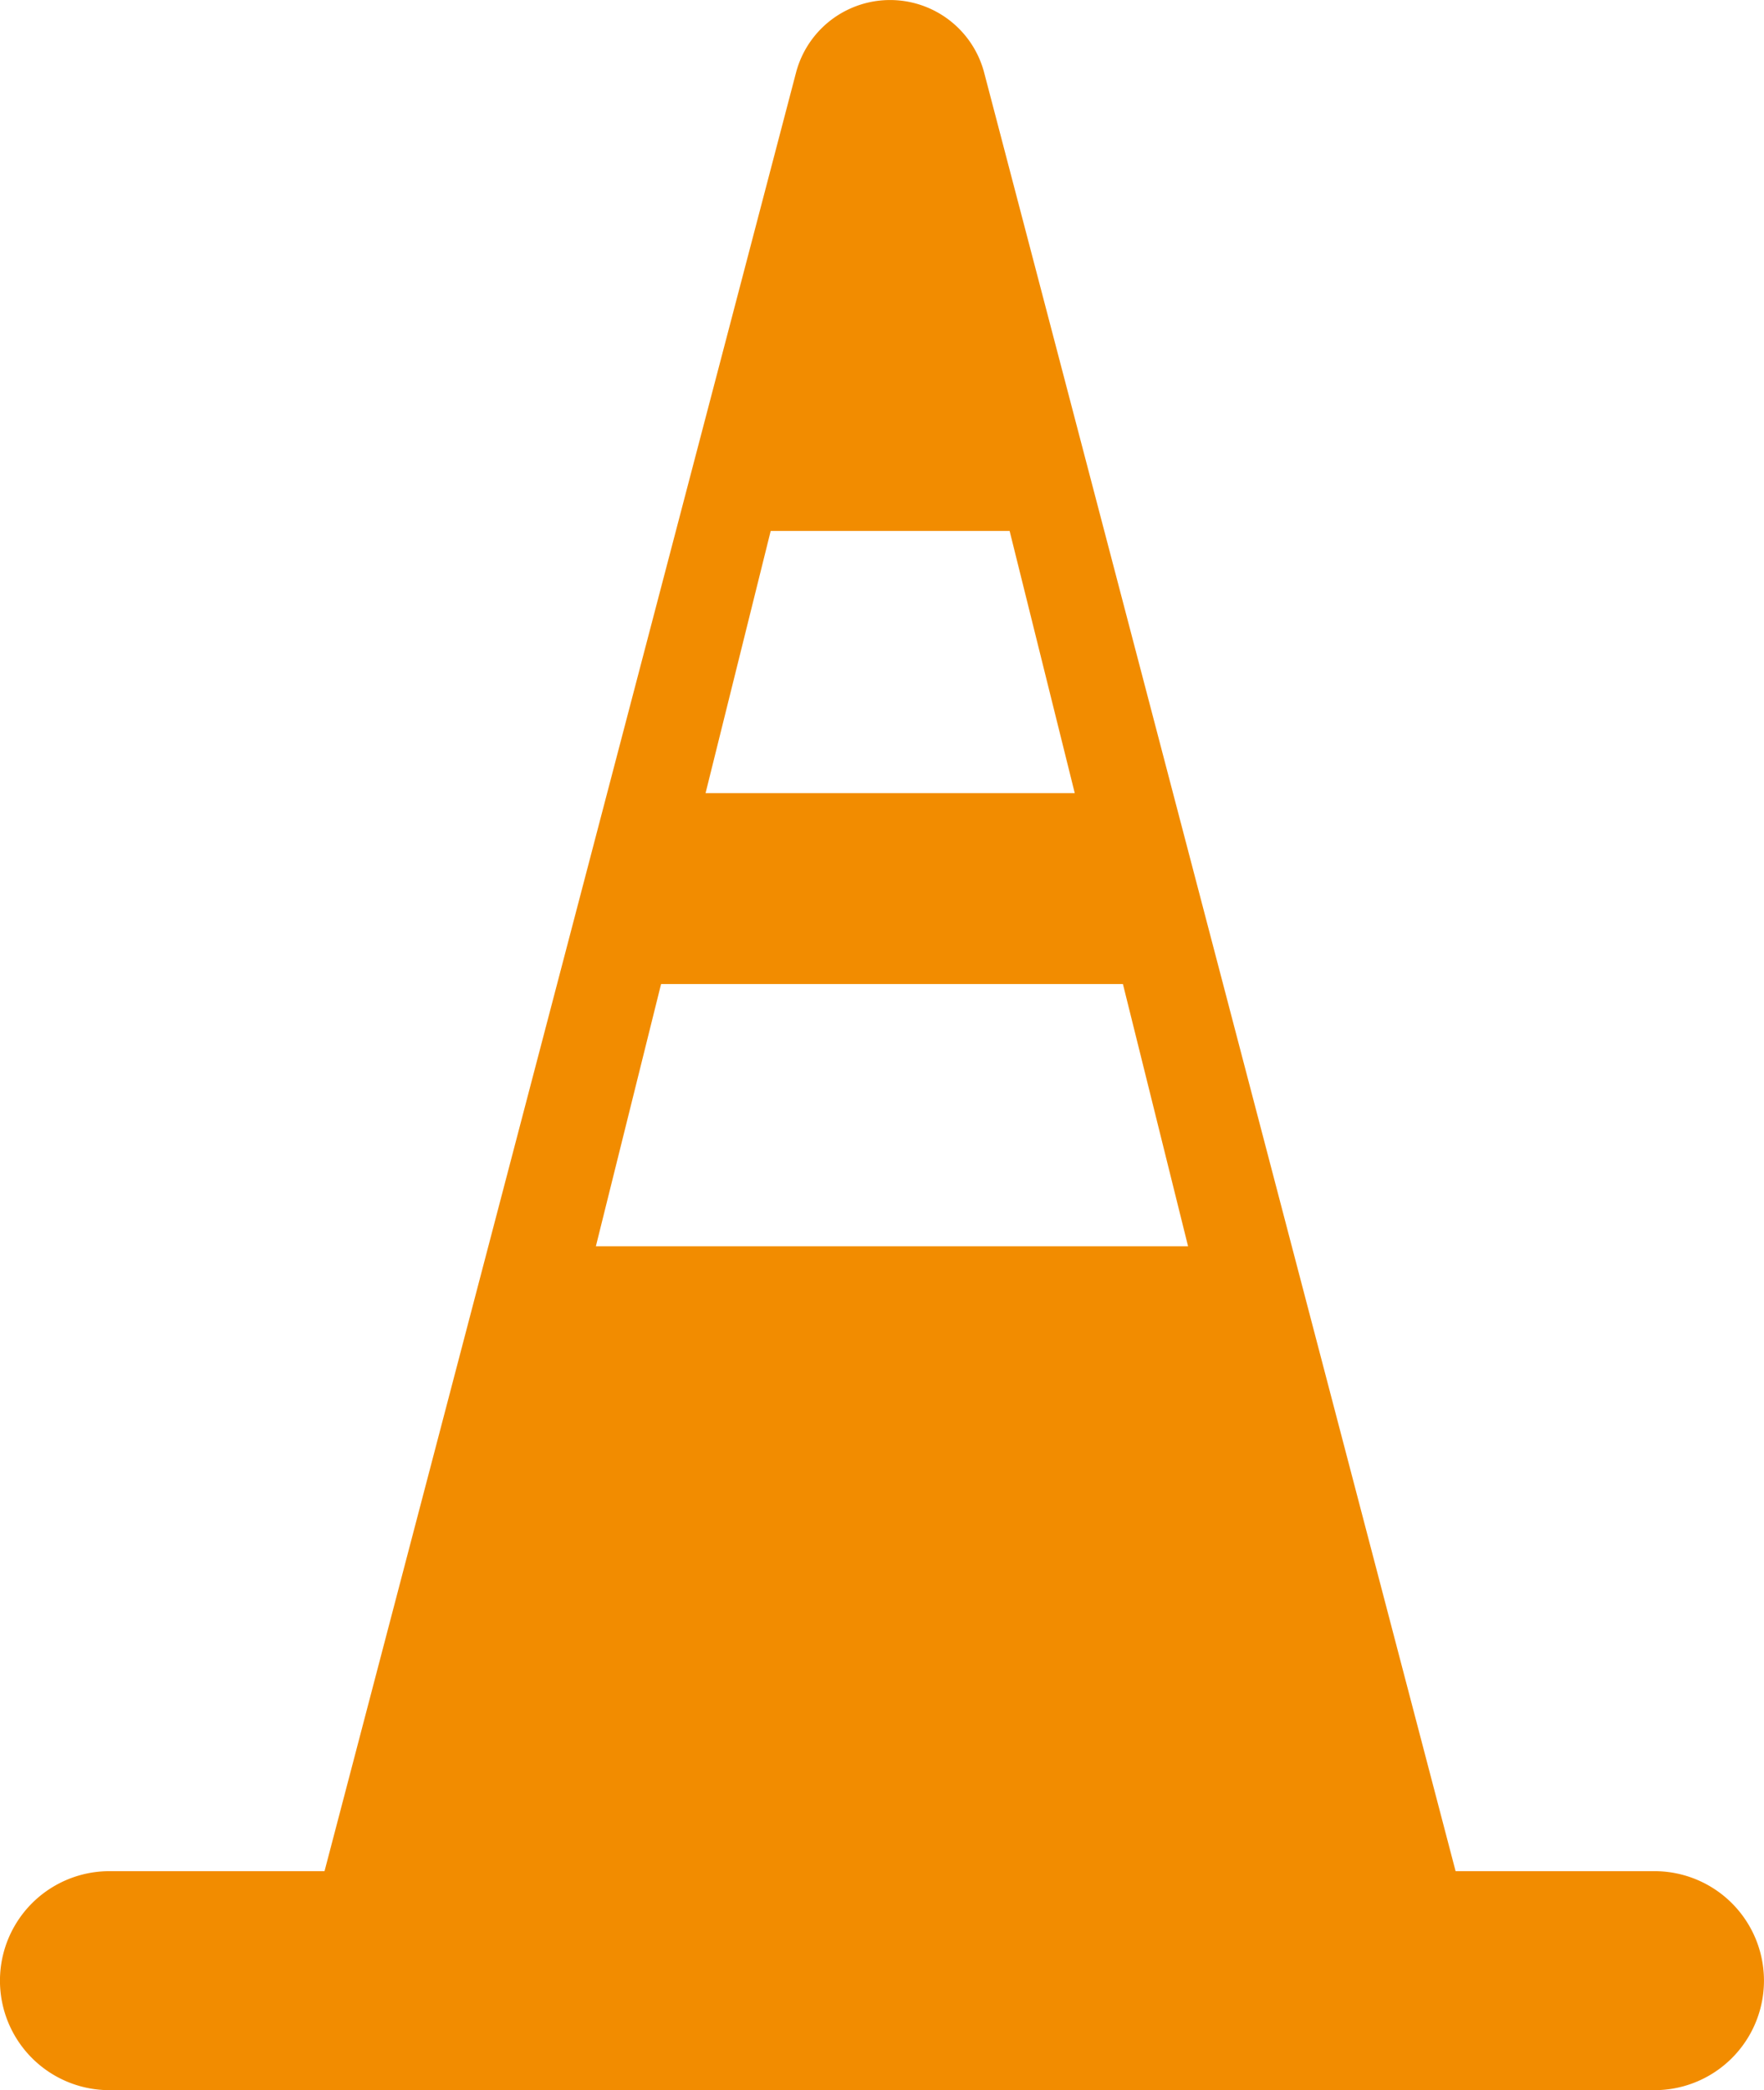 <?xml version="1.0" encoding="UTF-8"?>
<svg xmlns="http://www.w3.org/2000/svg" width="26.809" height="31.755" viewBox="0 0 26.809 31.755">
  <path id="noun-safety-7553964" d="M118.645,28.433h-3.022L108.458,1.108a1.478,1.478,0,0,0-2.859,0L98.433,28.433H95.164a1.663,1.663,0,0,0,0,3.327h23.482a1.663,1.663,0,0,0,0-3.327ZM105.213,8.071h3.632l.99,3.984h-5.611l.99-3.984Zm-1.665,6.884h7.019l.99,3.984h-9Z" transform="translate(-93.501 -0.005)" fill="#f28c00"></path>
</svg>
